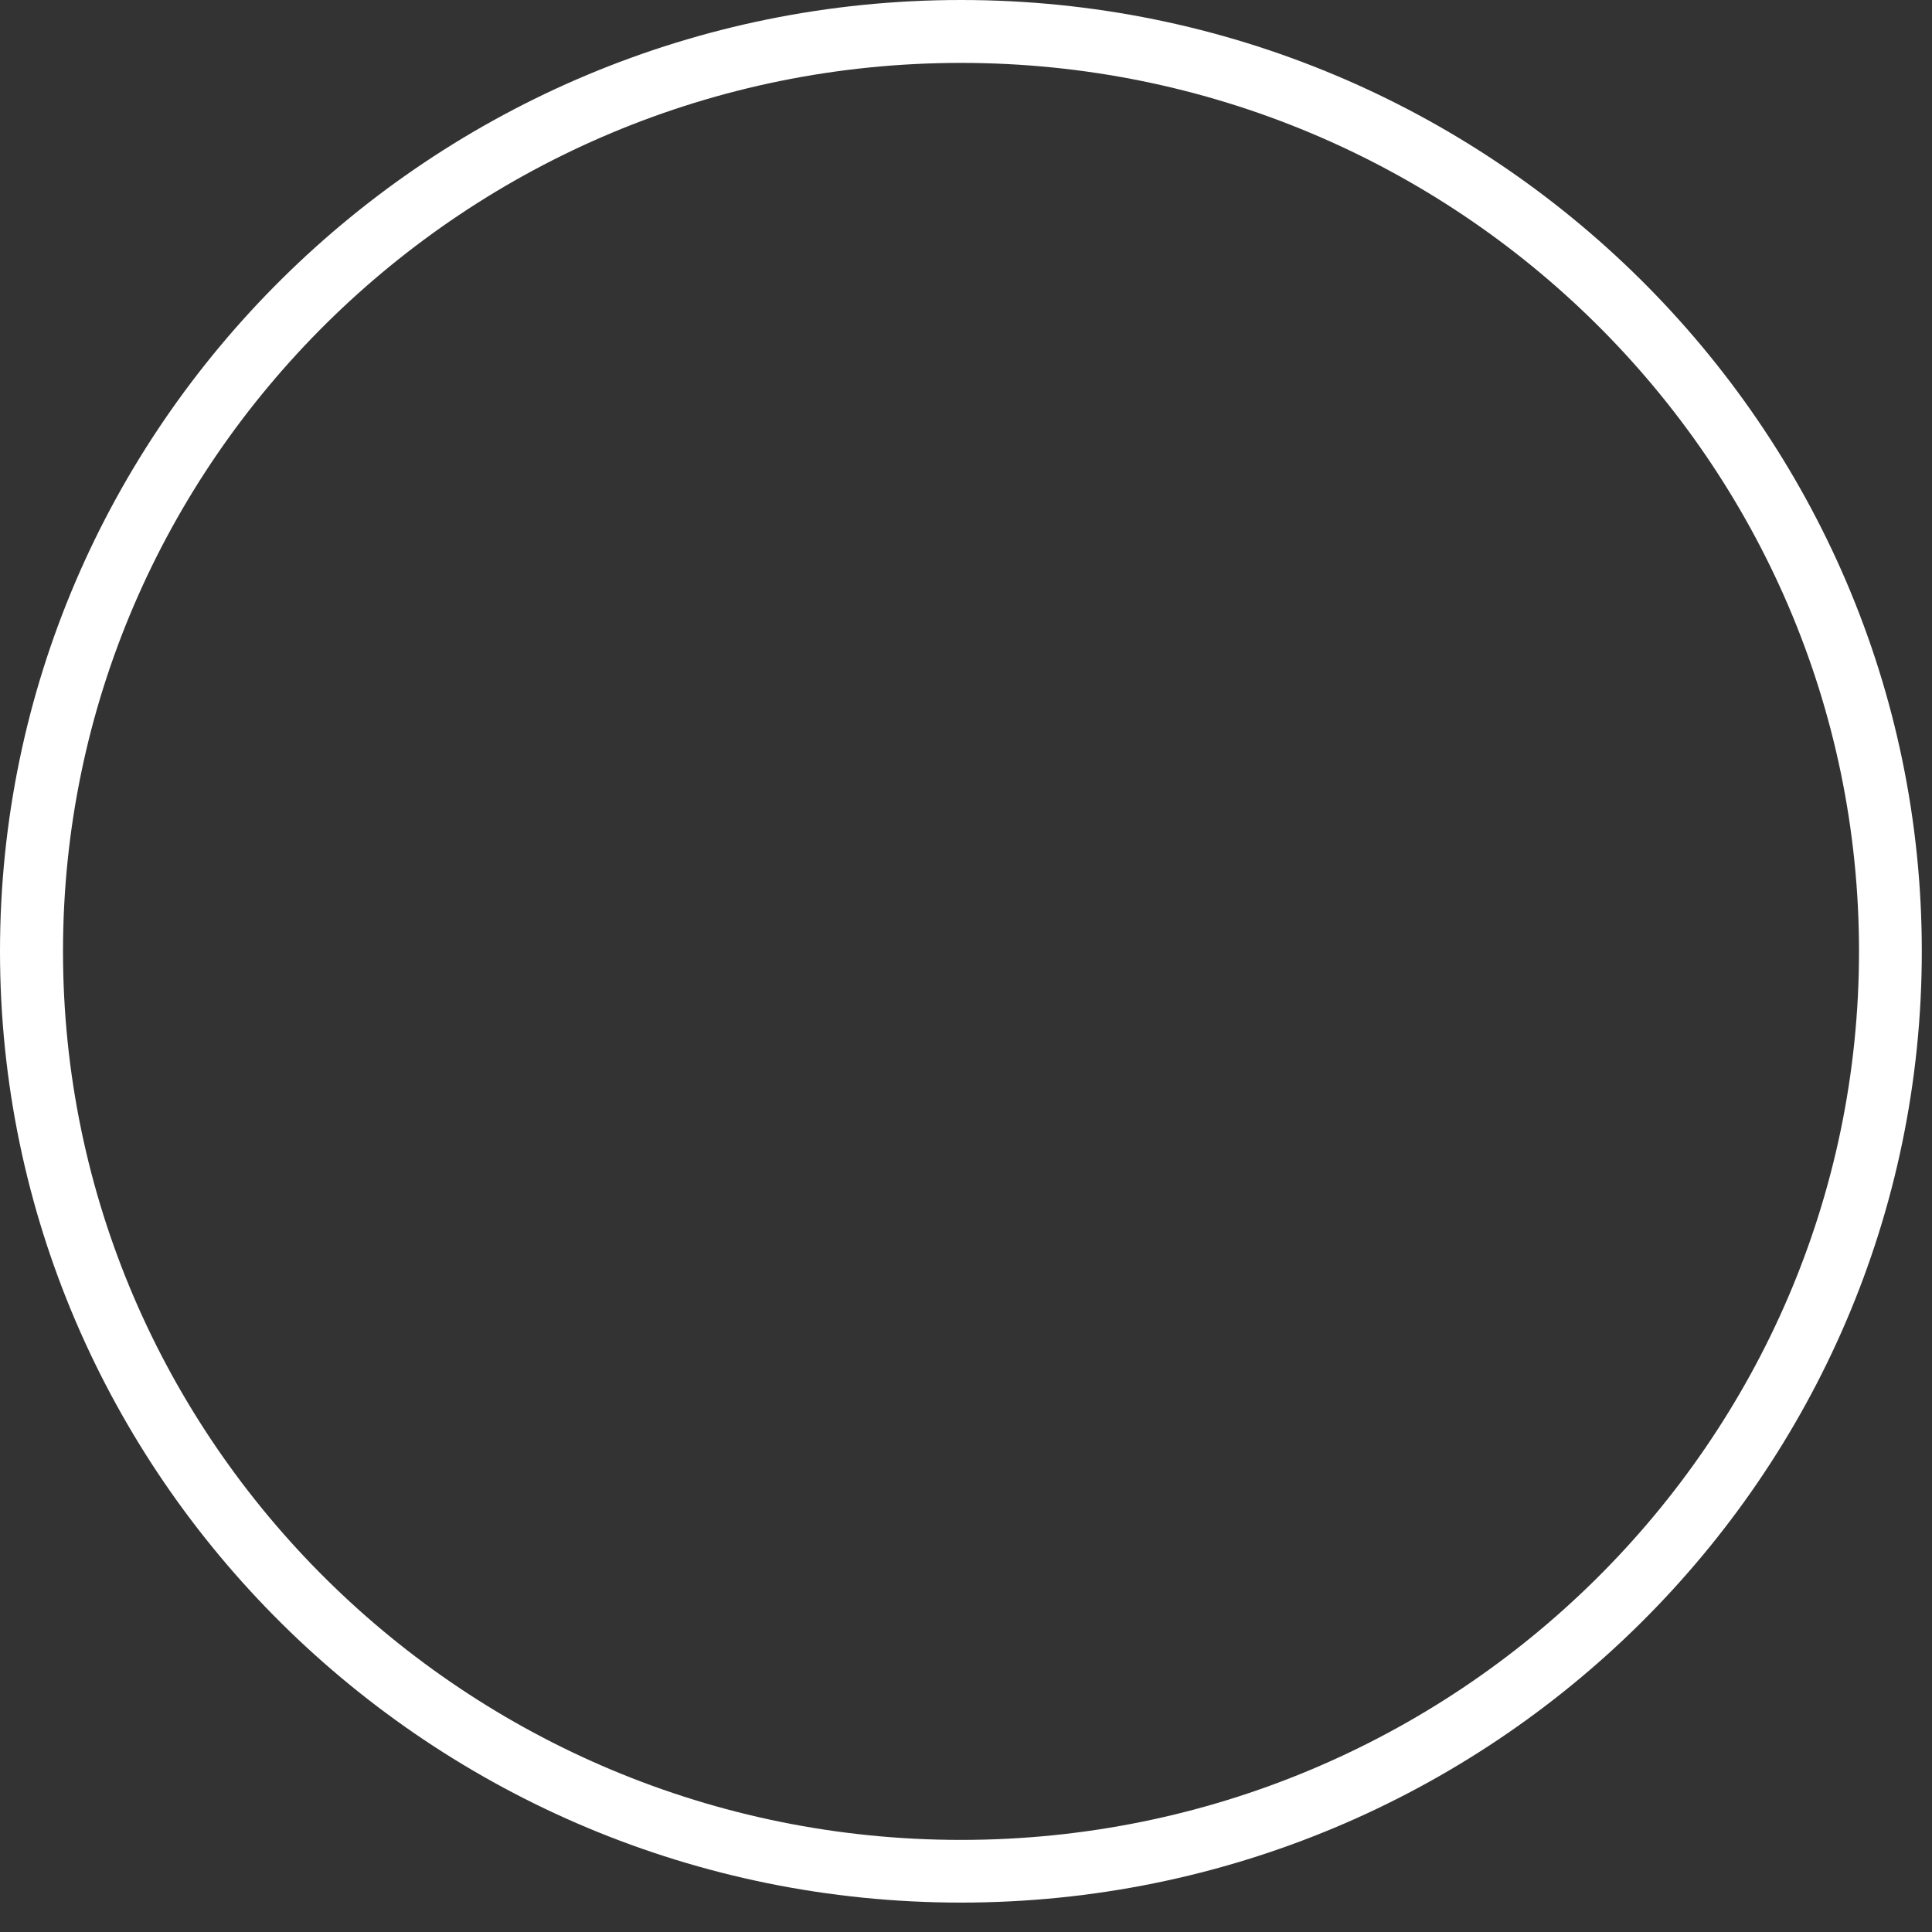 <?xml version="1.0" encoding="utf-8"?>
<svg xmlns="http://www.w3.org/2000/svg" fill="none" height="100%" overflow="visible" preserveAspectRatio="none" style="display: block;" viewBox="0 0 18 18" width="100%">
<rect x="0" y="0" width="18" height="18" fill="#333333" stroke="none"/>
<path d="M8.953 0C13.889 0 17.905 3.977 17.905 8.863C17.905 13.75 13.889 17.726 8.953 17.726C4.017 17.726 0 13.75 0 8.863C0 3.977 4.016 0 8.953 0ZM8.953 17.142C13.567 17.142 17.32 13.428 17.32 8.863C17.32 4.299 13.567 0.586 8.953 0.586C4.34 0.586 0.587 4.3 0.587 8.863C0.587 13.426 4.34 17.142 8.953 17.142Z" fill="white" id="Vector"/>
</svg>